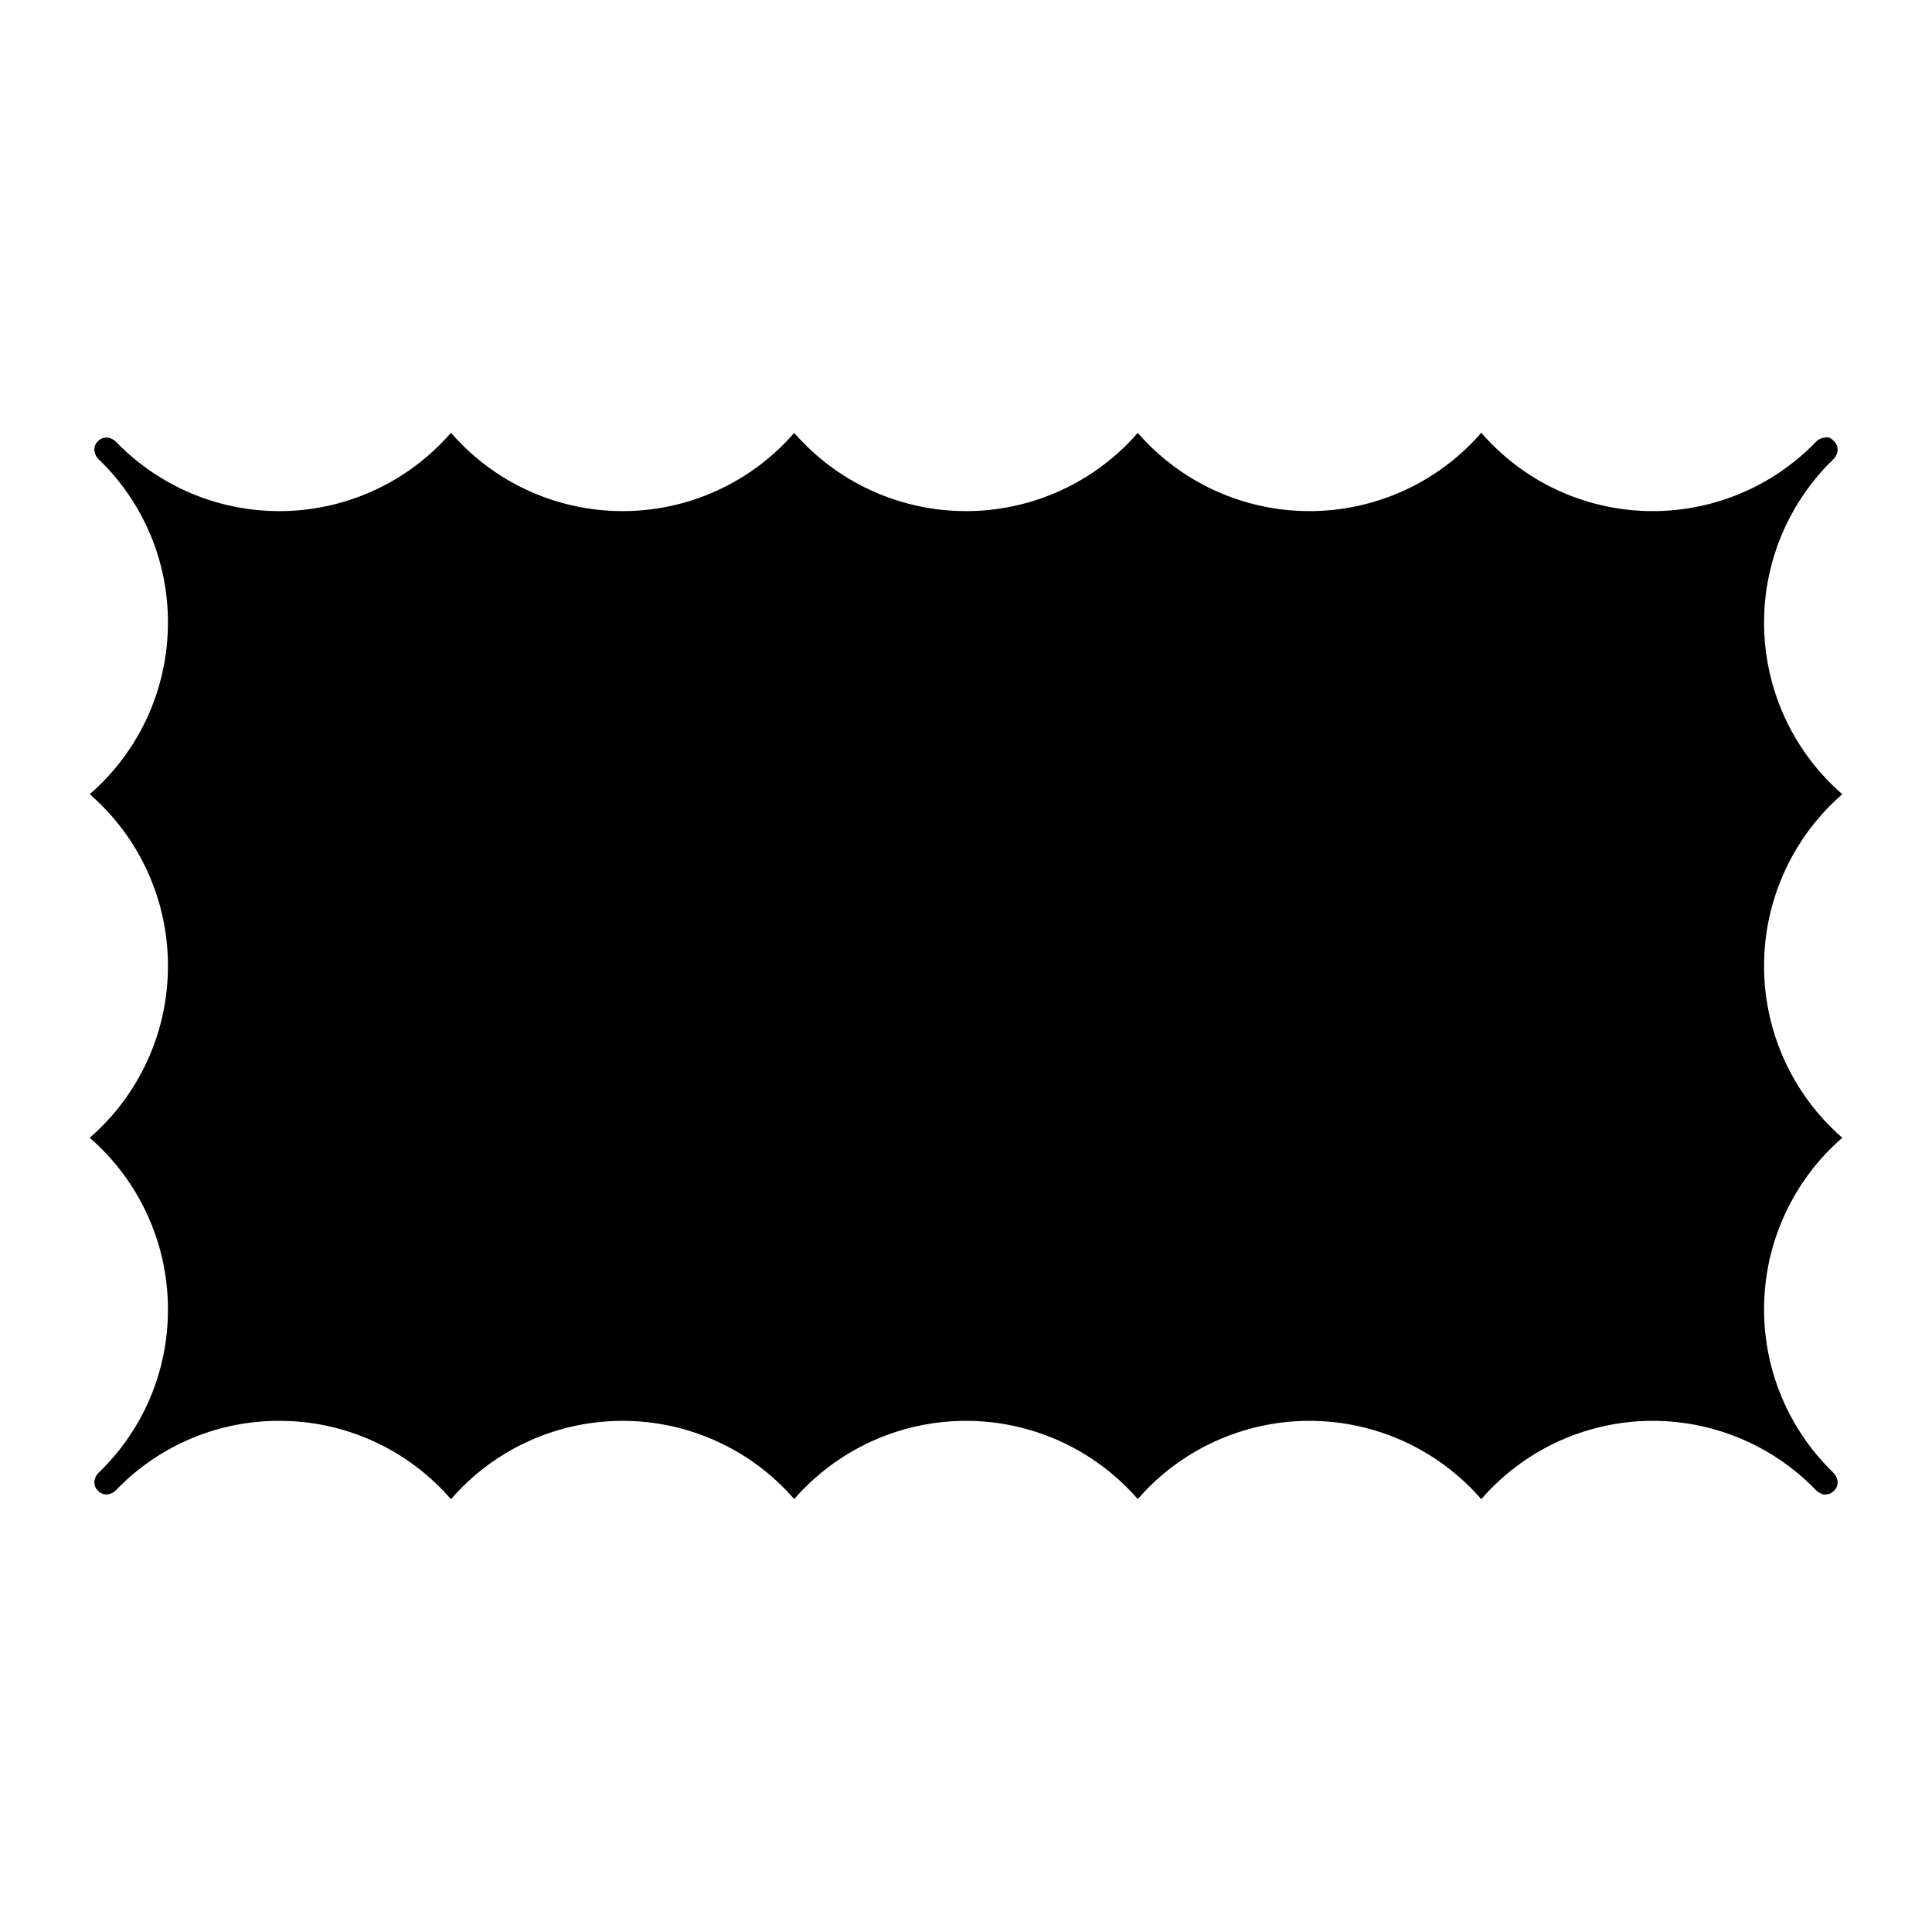 <?xml version="1.0" encoding="UTF-8"?>
<!-- Uploaded to: ICON Repo, www.iconrepo.com, Generator: ICON Repo Mixer Tools -->
<svg fill="#000000" width="800px" height="800px" version="1.1" viewBox="144 144 512 512" xmlns="http://www.w3.org/2000/svg">
 <path d="m218 520.54c17.469-0.027 34.082 7.551 45.508 20.762 11.434-13.184 28.027-20.758 45.477-20.762 17.449-0.008 34.047 7.555 45.492 20.73 11.461-13.172 28.062-20.73 45.523-20.73 17.457 0 34.062 7.559 45.523 20.73 11.457-13.176 28.062-20.738 45.52-20.73 17.461 0.004 34.062 7.578 45.512 20.762 11.039-12.75 26.93-20.277 43.789-20.742 16.859-0.461 33.141 6.18 44.863 18.301 0.723 0.738 1.965 1.398 2.633 1.18 0.793 0.008 1.551-0.312 2.098-0.883 0.664-0.578 1.051-1.418 1.059-2.301-0.035-0.992-0.457-1.93-1.18-2.609-12.121-11.742-18.762-28.027-18.301-44.895 0.457-16.867 7.969-32.77 20.707-43.832-13.168-11.461-20.73-28.066-20.73-45.523 0-17.461 7.562-34.062 20.73-45.523-12.738-11.066-20.25-26.969-20.707-43.836-0.461-16.867 6.18-33.152 18.301-44.895 0.723-0.68 1.145-1.617 1.18-2.606 0.012-0.797-0.305-1.562-0.875-2.113-0.77-0.785-1.414-1.34-2.305-1.074-0.992 0.035-1.93 0.457-2.609 1.18-11.723 12.125-28.004 18.766-44.863 18.301s-32.75-7.988-43.789-20.742c-11.449 13.184-28.051 20.758-45.512 20.766-17.457 0.004-34.062-7.559-45.52-20.73-11.461 13.168-28.066 20.73-45.523 20.73-17.461 0-34.062-7.562-45.523-20.73-11.445 13.172-28.043 20.734-45.492 20.73-17.449-0.008-34.043-7.582-45.477-20.766-11.055 12.754-26.953 20.277-43.824 20.742-16.867 0.465-33.156-6.176-44.895-18.301-0.68-0.723-1.617-1.145-2.609-1.18h-0.023c-0.789-0.008-1.547 0.312-2.094 0.883-0.668 0.582-1.055 1.418-1.062 2.305 0.035 0.988 0.461 1.926 1.18 2.606 11.746 11.301 18.363 26.91 18.324 43.207 0.031 17.465-7.535 34.078-20.73 45.523 13.191 11.441 20.758 28.059 20.73 45.523 0.027 17.465-7.539 34.078-20.73 45.523 13.195 11.441 20.762 28.059 20.73 45.523 0.039 16.297-6.578 31.902-18.324 43.203-0.719 0.68-1.145 1.617-1.18 2.609-0.012 0.793 0.305 1.559 0.875 2.109 0.57 0.672 1.402 1.066 2.281 1.078h0.023c0.992-0.035 1.93-0.461 2.609-1.18 11.301-11.746 26.91-18.367 43.211-18.324z"/>
</svg>